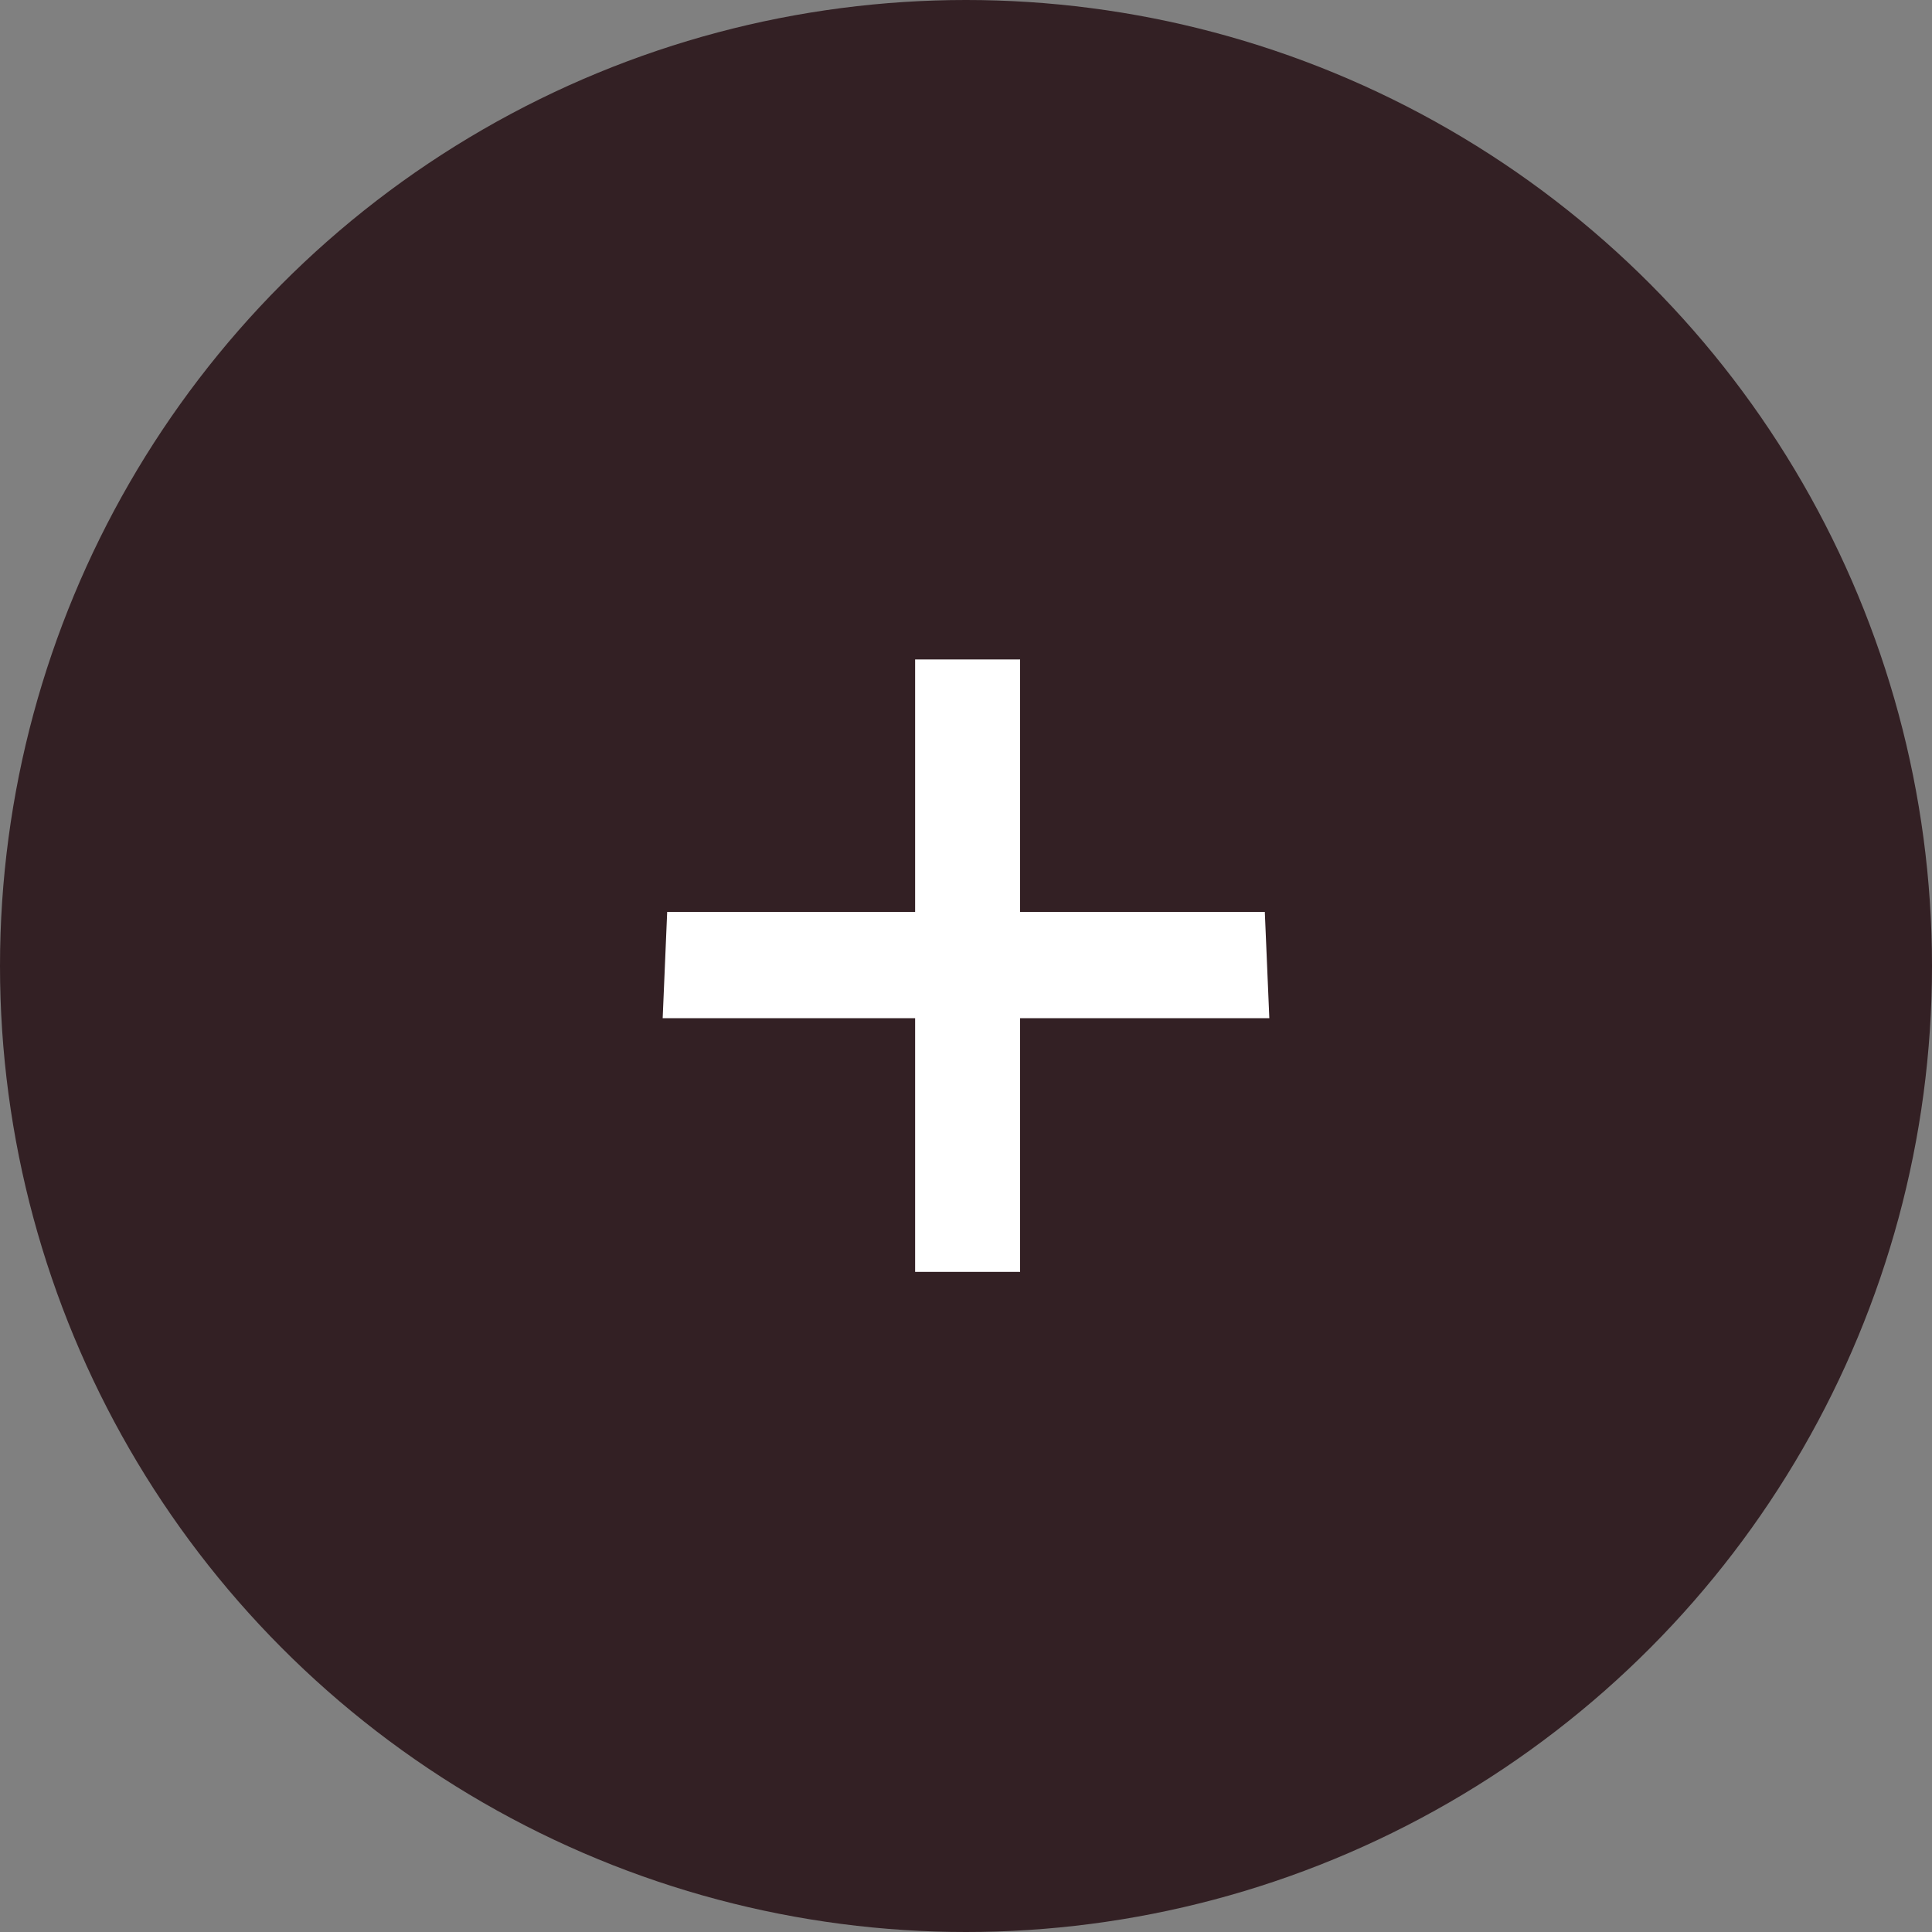 <svg xmlns="http://www.w3.org/2000/svg" data-name="Ebene 2" viewBox="0 0 30 30"><rect x="0" y="0" width="30" height="30" fill="#808080" stroke="none"/><g data-name="Ebene 1"><circle cx="15" cy="15" r="15" style="fill:#332024"/><path d="M15.84 15.81v3.94h-1.63v-3.94h-3.92l.07-1.65h3.85v-3.92h1.63v3.92h3.8l.07 1.65h-3.87Z" style="fill:#fff"/></g></svg>